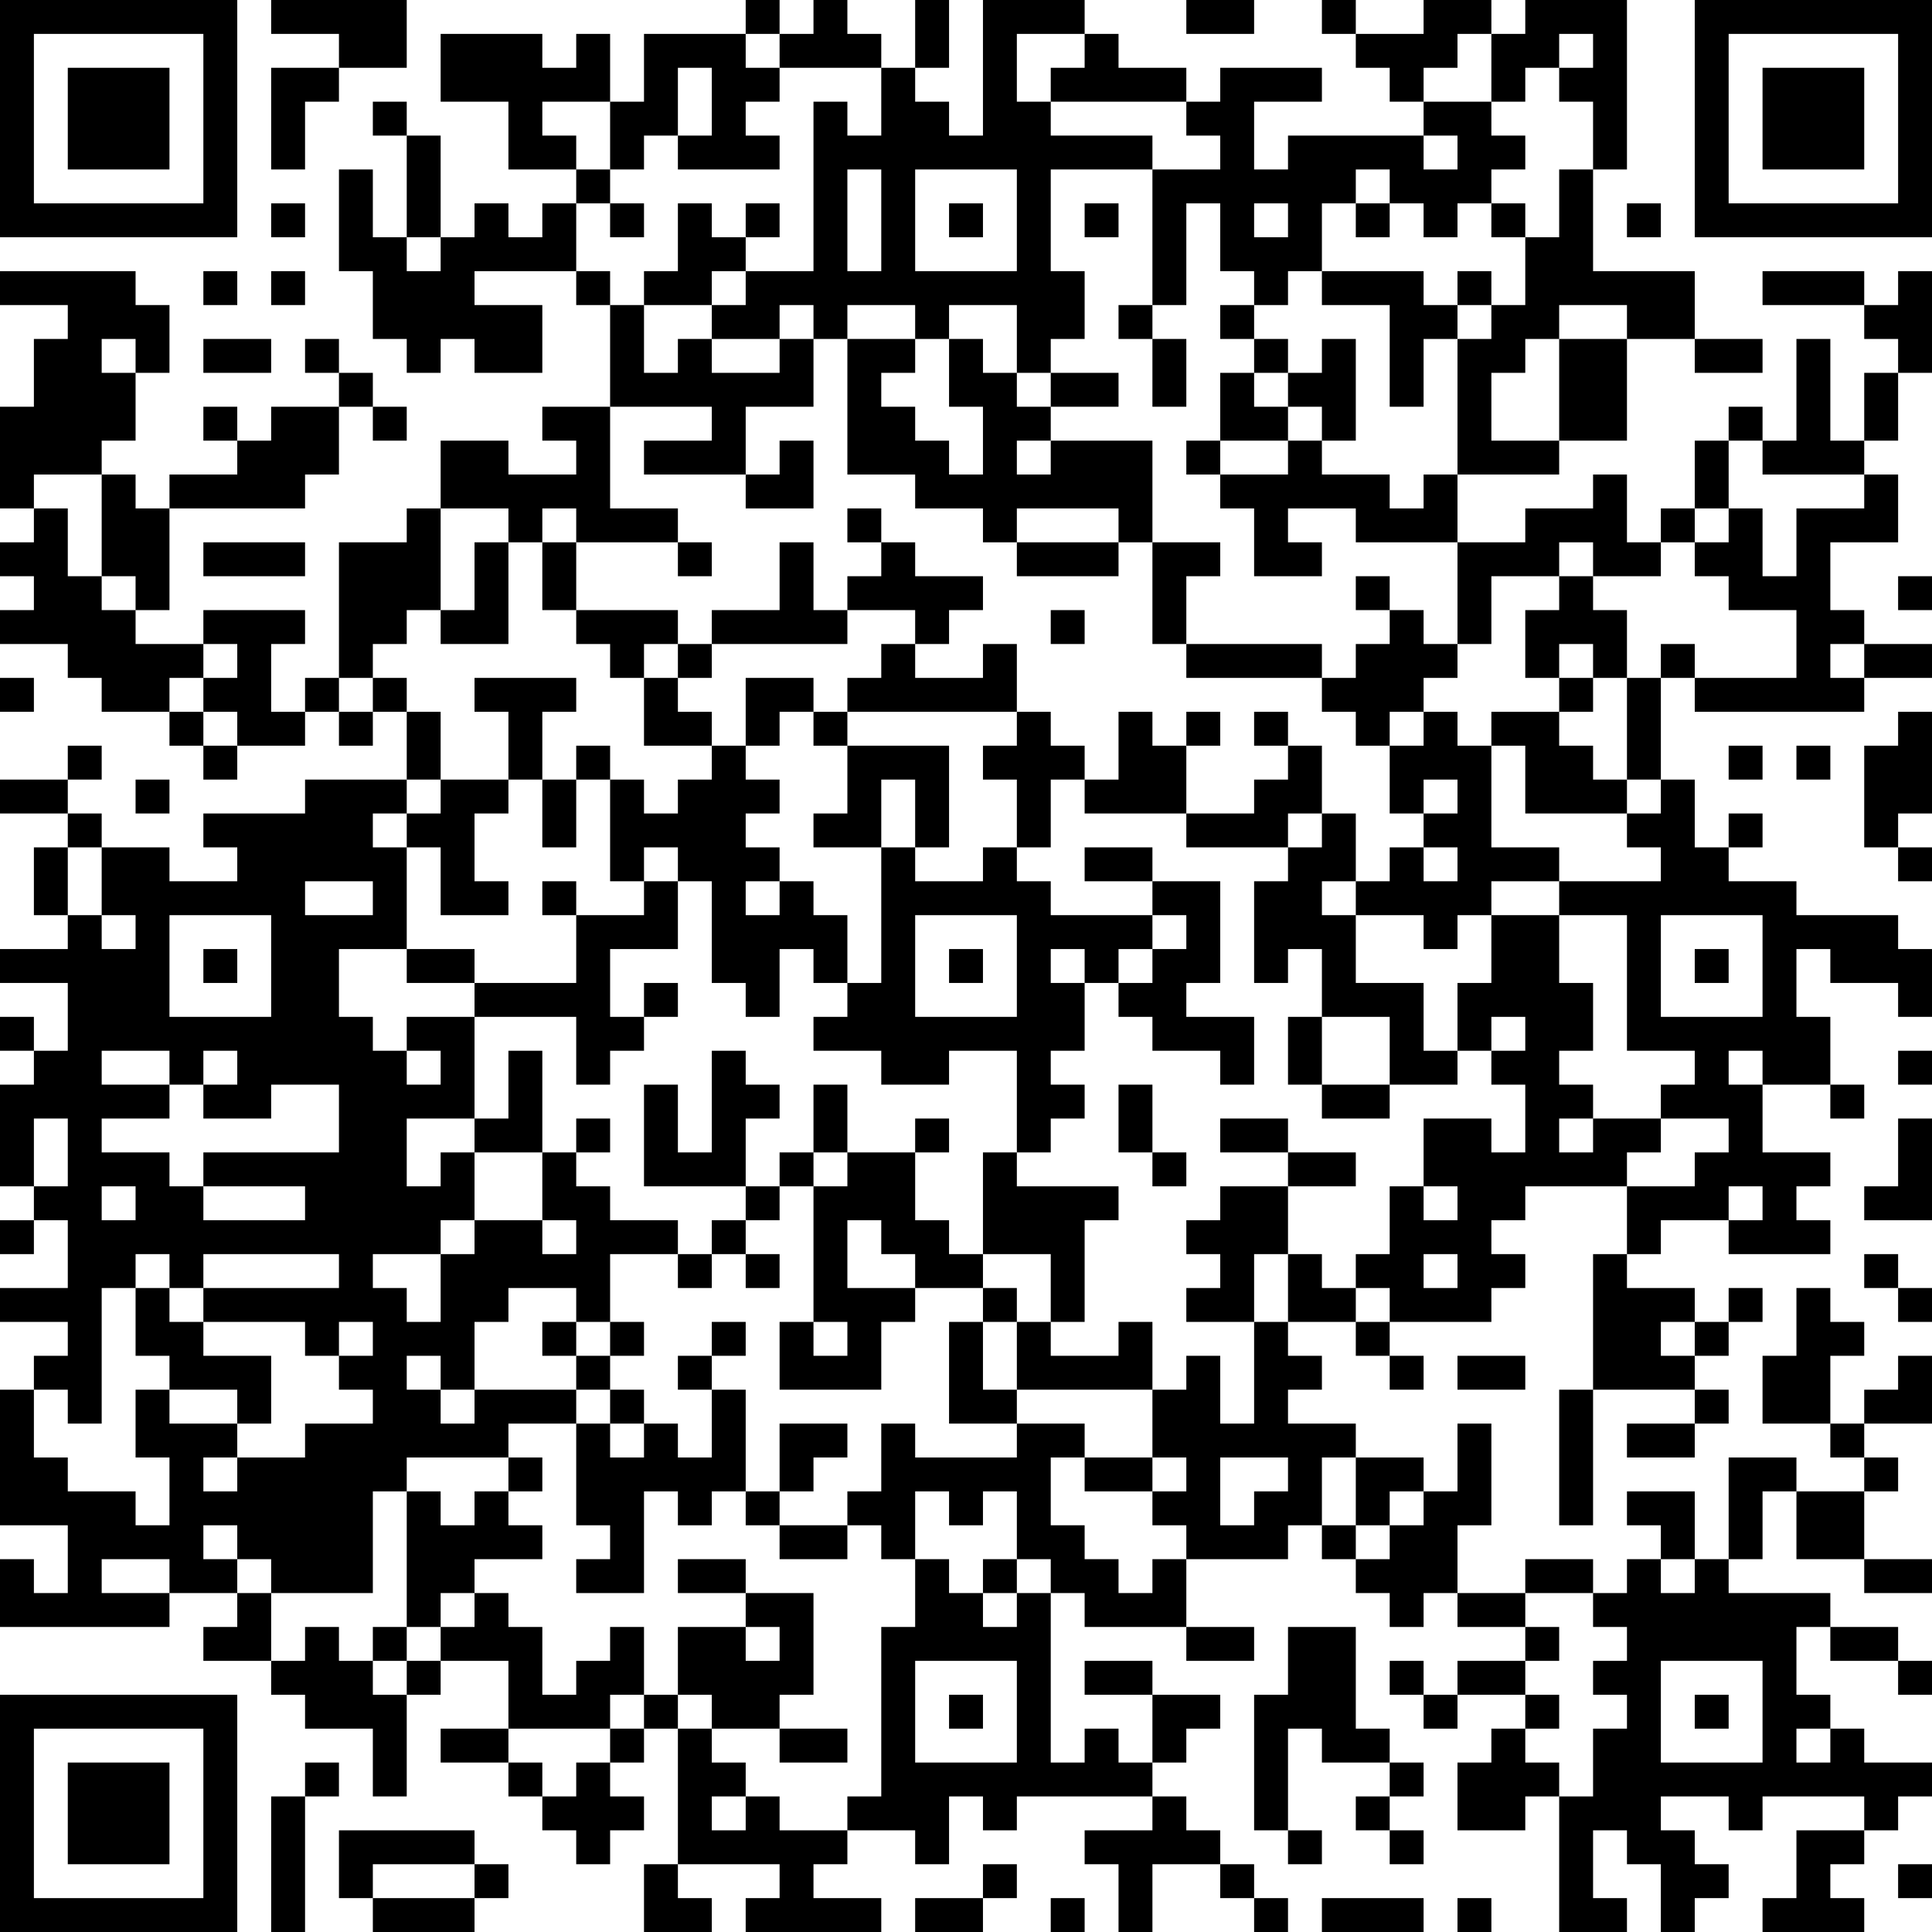 <?xml version="1.0" encoding="UTF-8"?>
<svg xmlns="http://www.w3.org/2000/svg" version="1.1" width="250" height="250" viewBox="0 0 250 250"><rect x="0" y="0" width="250" height="250" fill="#ffffff"/><g transform="scale(4.386)"><g transform="translate(0,0)"><path fill-rule="evenodd" d="M8 0L8 1L10 1L10 2L8 2L8 5L9 5L9 3L10 3L10 2L12 2L12 0ZM22 0L22 1L19 1L19 3L18 3L18 1L17 1L17 2L16 2L16 1L13 1L13 3L15 3L15 5L17 5L17 6L16 6L16 7L15 7L15 6L14 6L14 7L13 7L13 4L12 4L12 3L11 3L11 4L12 4L12 7L11 7L11 5L10 5L10 8L11 8L11 10L12 10L12 11L13 11L13 10L14 10L14 11L16 11L16 9L14 9L14 8L17 8L17 9L18 9L18 12L16 12L16 13L17 13L17 14L15 14L15 13L13 13L13 15L12 15L12 16L10 16L10 20L9 20L9 21L8 21L8 19L9 19L9 18L6 18L6 19L4 19L4 18L5 18L5 15L9 15L9 14L10 14L10 12L11 12L11 13L12 13L12 12L11 12L11 11L10 11L10 10L9 10L9 11L10 11L10 12L8 12L8 13L7 13L7 12L6 12L6 13L7 13L7 14L5 14L5 15L4 15L4 14L3 14L3 13L4 13L4 11L5 11L5 9L4 9L4 8L0 8L0 9L2 9L2 10L1 10L1 12L0 12L0 15L1 15L1 16L0 16L0 17L1 17L1 18L0 18L0 19L2 19L2 20L3 20L3 21L5 21L5 22L6 22L6 23L7 23L7 22L9 22L9 21L10 21L10 22L11 22L11 21L12 21L12 23L9 23L9 24L6 24L6 25L7 25L7 26L5 26L5 25L3 25L3 24L2 24L2 23L3 23L3 22L2 22L2 23L0 23L0 24L2 24L2 25L1 25L1 27L2 27L2 28L0 28L0 29L2 29L2 31L1 31L1 30L0 30L0 31L1 31L1 32L0 32L0 35L1 35L1 36L0 36L0 37L1 37L1 36L2 36L2 38L0 38L0 39L2 39L2 40L1 40L1 41L0 41L0 45L2 45L2 47L1 47L1 46L0 46L0 48L5 48L5 47L7 47L7 48L6 48L6 49L8 49L8 50L9 50L9 51L11 51L11 53L12 53L12 50L13 50L13 49L15 49L15 51L13 51L13 52L15 52L15 53L16 53L16 54L17 54L17 55L18 55L18 54L19 54L19 53L18 53L18 52L19 52L19 51L20 51L20 55L19 55L19 57L21 57L21 56L20 56L20 55L23 55L23 56L22 56L22 57L26 57L26 56L24 56L24 55L25 55L25 54L27 54L27 55L28 55L28 53L29 53L29 54L30 54L30 53L34 53L34 54L32 54L32 55L33 55L33 57L34 57L34 55L36 55L36 56L37 56L37 57L38 57L38 56L37 56L37 55L36 55L36 54L35 54L35 53L34 53L34 52L35 52L35 51L36 51L36 50L34 50L34 49L32 49L32 50L34 50L34 52L33 52L33 51L32 51L32 52L31 52L31 47L32 47L32 48L35 48L35 49L37 49L37 48L35 48L35 46L38 46L38 45L39 45L39 46L40 46L40 47L41 47L41 48L42 48L42 47L43 47L43 48L45 48L45 49L43 49L43 50L42 50L42 49L41 49L41 50L42 50L42 51L43 51L43 50L45 50L45 51L44 51L44 52L43 52L43 54L45 54L45 53L46 53L46 57L48 57L48 56L47 56L47 54L48 54L48 55L49 55L49 57L50 57L50 56L51 56L51 55L50 55L50 54L49 54L49 53L51 53L51 54L52 54L52 53L55 53L55 54L53 54L53 56L52 56L52 57L55 57L55 56L54 56L54 55L55 55L55 54L56 54L56 53L57 53L57 52L55 52L55 51L54 51L54 50L53 50L53 48L54 48L54 49L56 49L56 50L57 50L57 49L56 49L56 48L54 48L54 47L51 47L51 46L52 46L52 44L53 44L53 46L55 46L55 47L57 47L57 46L55 46L55 44L56 44L56 43L55 43L55 42L57 42L57 40L56 40L56 41L55 41L55 42L54 42L54 40L55 40L55 39L54 39L54 38L53 38L53 40L52 40L52 42L54 42L54 43L55 43L55 44L53 44L53 43L51 43L51 46L50 46L50 44L48 44L48 45L49 45L49 46L48 46L48 47L47 47L47 46L45 46L45 47L43 47L43 45L44 45L44 42L43 42L43 44L42 44L42 43L40 43L40 42L38 42L38 41L39 41L39 40L38 40L38 39L40 39L40 40L41 40L41 41L42 41L42 40L41 40L41 39L44 39L44 38L45 38L45 37L44 37L44 36L45 36L45 35L48 35L48 37L47 37L47 41L46 41L46 45L47 45L47 41L50 41L50 42L48 42L48 43L50 43L50 42L51 42L51 41L50 41L50 40L51 40L51 39L52 39L52 38L51 38L51 39L50 39L50 38L48 38L48 37L49 37L49 36L51 36L51 37L54 37L54 36L53 36L53 35L54 35L54 34L52 34L52 32L54 32L54 33L55 33L55 32L54 32L54 30L53 30L53 28L54 28L54 29L56 29L56 30L57 30L57 28L56 28L56 27L53 27L53 26L51 26L51 25L52 25L52 24L51 24L51 25L50 25L50 23L49 23L49 20L50 20L50 21L55 21L55 20L57 20L57 19L55 19L55 18L54 18L54 16L56 16L56 14L55 14L55 13L56 13L56 11L57 11L57 8L56 8L56 9L55 9L55 8L52 8L52 9L55 9L55 10L56 10L56 11L55 11L55 13L54 13L54 10L53 10L53 13L52 13L52 12L51 12L51 13L50 13L50 15L49 15L49 16L48 16L48 14L47 14L47 15L45 15L45 16L43 16L43 14L46 14L46 13L48 13L48 10L50 10L50 11L52 11L52 10L50 10L50 8L47 8L47 5L48 5L48 0L45 0L45 1L44 1L44 0L42 0L42 1L40 1L40 0L39 0L39 1L40 1L40 2L41 2L41 3L42 3L42 4L38 4L38 5L37 5L37 3L39 3L39 2L36 2L36 3L35 3L35 2L33 2L33 1L32 1L32 0L29 0L29 4L28 4L28 3L27 3L27 2L28 2L28 0L27 0L27 2L26 2L26 1L25 1L25 0L24 0L24 1L23 1L23 0ZM35 0L35 1L37 1L37 0ZM22 1L22 2L23 2L23 3L22 3L22 4L23 4L23 5L20 5L20 4L21 4L21 2L20 2L20 4L19 4L19 5L18 5L18 3L16 3L16 4L17 4L17 5L18 5L18 6L17 6L17 8L18 8L18 9L19 9L19 11L20 11L20 10L21 10L21 11L23 11L23 10L24 10L24 12L22 12L22 14L19 14L19 13L21 13L21 12L18 12L18 15L20 15L20 16L17 16L17 15L16 15L16 16L15 16L15 15L13 15L13 18L12 18L12 19L11 19L11 20L10 20L10 21L11 21L11 20L12 20L12 21L13 21L13 23L12 23L12 24L11 24L11 25L12 25L12 28L10 28L10 30L11 30L11 31L12 31L12 32L13 32L13 31L12 31L12 30L14 30L14 33L12 33L12 35L13 35L13 34L14 34L14 36L13 36L13 37L11 37L11 38L12 38L12 39L13 39L13 37L14 37L14 36L16 36L16 37L17 37L17 36L16 36L16 34L17 34L17 35L18 35L18 36L20 36L20 37L18 37L18 39L17 39L17 38L15 38L15 39L14 39L14 41L13 41L13 40L12 40L12 41L13 41L13 42L14 42L14 41L17 41L17 42L15 42L15 43L12 43L12 44L11 44L11 47L8 47L8 46L7 46L7 45L6 45L6 46L7 46L7 47L8 47L8 49L9 49L9 48L10 48L10 49L11 49L11 50L12 50L12 49L13 49L13 48L14 48L14 47L15 47L15 48L16 48L16 50L17 50L17 49L18 49L18 48L19 48L19 50L18 50L18 51L15 51L15 52L16 52L16 53L17 53L17 52L18 52L18 51L19 51L19 50L20 50L20 51L21 51L21 52L22 52L22 53L21 53L21 54L22 54L22 53L23 53L23 54L25 54L25 53L26 53L26 48L27 48L27 46L28 46L28 47L29 47L29 48L30 48L30 47L31 47L31 46L30 46L30 44L29 44L29 45L28 45L28 44L27 44L27 46L26 46L26 45L25 45L25 44L26 44L26 42L27 42L27 43L30 43L30 42L32 42L32 43L31 43L31 45L32 45L32 46L33 46L33 47L34 47L34 46L35 46L35 45L34 45L34 44L35 44L35 43L34 43L34 41L35 41L35 40L36 40L36 42L37 42L37 39L38 39L38 37L39 37L39 38L40 38L40 39L41 39L41 38L40 38L40 37L41 37L41 35L42 35L42 36L43 36L43 35L42 35L42 33L44 33L44 34L45 34L45 32L44 32L44 31L45 31L45 30L44 30L44 31L43 31L43 29L44 29L44 27L46 27L46 29L47 29L47 31L46 31L46 32L47 32L47 33L46 33L46 34L47 34L47 33L49 33L49 34L48 34L48 35L50 35L50 34L51 34L51 33L49 33L49 32L50 32L50 31L48 31L48 27L46 27L46 26L49 26L49 25L48 25L48 24L49 24L49 23L48 23L48 20L49 20L49 19L50 19L50 20L53 20L53 18L51 18L51 17L50 17L50 16L51 16L51 15L52 15L52 17L53 17L53 15L55 15L55 14L52 14L52 13L51 13L51 15L50 15L50 16L49 16L49 17L47 17L47 16L46 16L46 17L44 17L44 19L43 19L43 16L40 16L40 15L38 15L38 16L39 16L39 17L37 17L37 15L36 15L36 14L38 14L38 13L39 13L39 14L41 14L41 15L42 15L42 14L43 14L43 10L44 10L44 9L45 9L45 7L46 7L46 5L47 5L47 3L46 3L46 2L47 2L47 1L46 1L46 2L45 2L45 3L44 3L44 1L43 1L43 2L42 2L42 3L44 3L44 4L45 4L45 5L44 5L44 6L43 6L43 7L42 7L42 6L41 6L41 5L40 5L40 6L39 6L39 8L38 8L38 9L37 9L37 8L36 8L36 6L35 6L35 9L34 9L34 5L36 5L36 4L35 4L35 3L31 3L31 2L32 2L32 1L30 1L30 3L31 3L31 4L34 4L34 5L31 5L31 8L32 8L32 10L31 10L31 11L30 11L30 9L28 9L28 10L27 10L27 9L25 9L25 10L24 10L24 9L23 9L23 10L21 10L21 9L22 9L22 8L24 8L24 3L25 3L25 4L26 4L26 2L23 2L23 1ZM42 4L42 5L43 5L43 4ZM25 5L25 8L26 8L26 5ZM27 5L27 8L30 8L30 5ZM8 6L8 7L9 7L9 6ZM18 6L18 7L19 7L19 6ZM20 6L20 8L19 8L19 9L21 9L21 8L22 8L22 7L23 7L23 6L22 6L22 7L21 7L21 6ZM28 6L28 7L29 7L29 6ZM32 6L32 7L33 7L33 6ZM37 6L37 7L38 7L38 6ZM40 6L40 7L41 7L41 6ZM44 6L44 7L45 7L45 6ZM48 6L48 7L49 7L49 6ZM12 7L12 8L13 8L13 7ZM6 8L6 9L7 9L7 8ZM8 8L8 9L9 9L9 8ZM39 8L39 9L41 9L41 12L42 12L42 10L43 10L43 9L44 9L44 8L43 8L43 9L42 9L42 8ZM33 9L33 10L34 10L34 12L35 12L35 10L34 10L34 9ZM36 9L36 10L37 10L37 11L36 11L36 13L35 13L35 14L36 14L36 13L38 13L38 12L39 12L39 13L40 13L40 10L39 10L39 11L38 11L38 10L37 10L37 9ZM46 9L46 10L45 10L45 11L44 11L44 13L46 13L46 10L48 10L48 9ZM3 10L3 11L4 11L4 10ZM6 10L6 11L8 11L8 10ZM25 10L25 14L27 14L27 15L29 15L29 16L30 16L30 17L33 17L33 16L34 16L34 19L35 19L35 20L39 20L39 21L40 21L40 22L41 22L41 24L42 24L42 25L41 25L41 26L40 26L40 24L39 24L39 22L38 22L38 21L37 21L37 22L38 22L38 23L37 23L37 24L35 24L35 22L36 22L36 21L35 21L35 22L34 22L34 21L33 21L33 23L32 23L32 22L31 22L31 21L30 21L30 19L29 19L29 20L27 20L27 19L28 19L28 18L29 18L29 17L27 17L27 16L26 16L26 15L25 15L25 16L26 16L26 17L25 17L25 18L24 18L24 16L23 16L23 18L21 18L21 19L20 19L20 18L17 18L17 16L16 16L16 18L17 18L17 19L18 19L18 20L19 20L19 22L21 22L21 23L20 23L20 24L19 24L19 23L18 23L18 22L17 22L17 23L16 23L16 21L17 21L17 20L14 20L14 21L15 21L15 23L13 23L13 24L12 24L12 25L13 25L13 27L15 27L15 26L14 26L14 24L15 24L15 23L16 23L16 25L17 25L17 23L18 23L18 26L19 26L19 27L17 27L17 26L16 26L16 27L17 27L17 29L14 29L14 28L12 28L12 29L14 29L14 30L17 30L17 32L18 32L18 31L19 31L19 30L20 30L20 29L19 29L19 30L18 30L18 28L20 28L20 26L21 26L21 29L22 29L22 30L23 30L23 28L24 28L24 29L25 29L25 30L24 30L24 31L26 31L26 32L28 32L28 31L30 31L30 34L29 34L29 37L28 37L28 36L27 36L27 34L28 34L28 33L27 33L27 34L25 34L25 32L24 32L24 34L23 34L23 35L22 35L22 33L23 33L23 32L22 32L22 31L21 31L21 34L20 34L20 32L19 32L19 35L22 35L22 36L21 36L21 37L20 37L20 38L21 38L21 37L22 37L22 38L23 38L23 37L22 37L22 36L23 36L23 35L24 35L24 39L23 39L23 41L26 41L26 39L27 39L27 38L29 38L29 39L28 39L28 42L30 42L30 41L34 41L34 39L33 39L33 40L31 40L31 39L32 39L32 36L33 36L33 35L30 35L30 34L31 34L31 33L32 33L32 32L31 32L31 31L32 31L32 29L33 29L33 30L34 30L34 31L36 31L36 32L37 32L37 30L35 30L35 29L36 29L36 26L34 26L34 25L32 25L32 26L34 26L34 27L31 27L31 26L30 26L30 25L31 25L31 23L32 23L32 24L35 24L35 25L38 25L38 26L37 26L37 29L38 29L38 28L39 28L39 30L38 30L38 32L39 32L39 33L41 33L41 32L43 32L43 31L42 31L42 29L40 29L40 27L42 27L42 28L43 28L43 27L44 27L44 26L46 26L46 25L44 25L44 22L45 22L45 24L48 24L48 23L47 23L47 22L46 22L46 21L47 21L47 20L48 20L48 18L47 18L47 17L46 17L46 18L45 18L45 20L46 20L46 21L44 21L44 22L43 22L43 21L42 21L42 20L43 20L43 19L42 19L42 18L41 18L41 17L40 17L40 18L41 18L41 19L40 19L40 20L39 20L39 19L35 19L35 17L36 17L36 16L34 16L34 13L31 13L31 12L33 12L33 11L31 11L31 12L30 12L30 11L29 11L29 10L28 10L28 12L29 12L29 14L28 14L28 13L27 13L27 12L26 12L26 11L27 11L27 10ZM37 11L37 12L38 12L38 11ZM23 13L23 14L22 14L22 15L24 15L24 13ZM30 13L30 14L31 14L31 13ZM1 14L1 15L2 15L2 17L3 17L3 18L4 18L4 17L3 17L3 14ZM30 15L30 16L33 16L33 15ZM6 16L6 17L9 17L9 16ZM14 16L14 18L13 18L13 19L15 19L15 16ZM20 16L20 17L21 17L21 16ZM56 17L56 18L57 18L57 17ZM25 18L25 19L21 19L21 20L20 20L20 19L19 19L19 20L20 20L20 21L21 21L21 22L22 22L22 23L23 23L23 24L22 24L22 25L23 25L23 26L22 26L22 27L23 27L23 26L24 26L24 27L25 27L25 29L26 29L26 25L27 25L27 26L29 26L29 25L30 25L30 23L29 23L29 22L30 22L30 21L25 21L25 20L26 20L26 19L27 19L27 18ZM31 18L31 19L32 19L32 18ZM6 19L6 20L5 20L5 21L6 21L6 22L7 22L7 21L6 21L6 20L7 20L7 19ZM46 19L46 20L47 20L47 19ZM54 19L54 20L55 20L55 19ZM0 20L0 21L1 21L1 20ZM22 20L22 22L23 22L23 21L24 21L24 22L25 22L25 24L24 24L24 25L26 25L26 23L27 23L27 25L28 25L28 22L25 22L25 21L24 21L24 20ZM41 21L41 22L42 22L42 21ZM56 21L56 22L55 22L55 25L56 25L56 26L57 26L57 25L56 25L56 24L57 24L57 21ZM51 22L51 23L52 23L52 22ZM53 22L53 23L54 23L54 22ZM4 23L4 24L5 24L5 23ZM42 23L42 24L43 24L43 23ZM38 24L38 25L39 25L39 24ZM2 25L2 27L3 27L3 28L4 28L4 27L3 27L3 25ZM19 25L19 26L20 26L20 25ZM42 25L42 26L43 26L43 25ZM9 26L9 27L11 27L11 26ZM39 26L39 27L40 27L40 26ZM5 27L5 30L8 30L8 27ZM27 27L27 30L30 30L30 27ZM34 27L34 28L33 28L33 29L34 29L34 28L35 28L35 27ZM49 27L49 30L52 30L52 27ZM6 28L6 29L7 29L7 28ZM28 28L28 29L29 29L29 28ZM31 28L31 29L32 29L32 28ZM50 28L50 29L51 29L51 28ZM39 30L39 32L41 32L41 30ZM3 31L3 32L5 32L5 33L3 33L3 34L5 34L5 35L6 35L6 36L9 36L9 35L6 35L6 34L10 34L10 32L8 32L8 33L6 33L6 32L7 32L7 31L6 31L6 32L5 32L5 31ZM15 31L15 33L14 33L14 34L16 34L16 31ZM51 31L51 32L52 32L52 31ZM56 31L56 32L57 32L57 31ZM33 32L33 34L34 34L34 35L35 35L35 34L34 34L34 32ZM1 33L1 35L2 35L2 33ZM17 33L17 34L18 34L18 33ZM36 33L36 34L38 34L38 35L36 35L36 36L35 36L35 37L36 37L36 38L35 38L35 39L37 39L37 37L38 37L38 35L40 35L40 34L38 34L38 33ZM56 33L56 35L55 35L55 36L57 36L57 33ZM24 34L24 35L25 35L25 34ZM3 35L3 36L4 36L4 35ZM51 35L51 36L52 36L52 35ZM25 36L25 38L27 38L27 37L26 37L26 36ZM4 37L4 38L3 38L3 42L2 42L2 41L1 41L1 43L2 43L2 44L4 44L4 45L5 45L5 43L4 43L4 41L5 41L5 42L7 42L7 43L6 43L6 44L7 44L7 43L9 43L9 42L11 42L11 41L10 41L10 40L11 40L11 39L10 39L10 40L9 40L9 39L6 39L6 38L10 38L10 37L6 37L6 38L5 38L5 37ZM29 37L29 38L30 38L30 39L29 39L29 41L30 41L30 39L31 39L31 37ZM42 37L42 38L43 38L43 37ZM55 37L55 38L56 38L56 39L57 39L57 38L56 38L56 37ZM4 38L4 40L5 40L5 41L7 41L7 42L8 42L8 40L6 40L6 39L5 39L5 38ZM16 39L16 40L17 40L17 41L18 41L18 42L17 42L17 45L18 45L18 46L17 46L17 47L19 47L19 44L20 44L20 45L21 45L21 44L22 44L22 45L23 45L23 46L25 46L25 45L23 45L23 44L24 44L24 43L25 43L25 42L23 42L23 44L22 44L22 41L21 41L21 40L22 40L22 39L21 39L21 40L20 40L20 41L21 41L21 43L20 43L20 42L19 42L19 41L18 41L18 40L19 40L19 39L18 39L18 40L17 40L17 39ZM24 39L24 40L25 40L25 39ZM49 39L49 40L50 40L50 39ZM43 40L43 41L45 41L45 40ZM18 42L18 43L19 43L19 42ZM15 43L15 44L14 44L14 45L13 45L13 44L12 44L12 48L11 48L11 49L12 49L12 48L13 48L13 47L14 47L14 46L16 46L16 45L15 45L15 44L16 44L16 43ZM32 43L32 44L34 44L34 43ZM36 43L36 45L37 45L37 44L38 44L38 43ZM39 43L39 45L40 45L40 46L41 46L41 45L42 45L42 44L41 44L41 45L40 45L40 43ZM3 46L3 47L5 47L5 46ZM20 46L20 47L22 47L22 48L20 48L20 50L21 50L21 51L23 51L23 52L25 52L25 51L23 51L23 50L24 50L24 47L22 47L22 46ZM29 46L29 47L30 47L30 46ZM49 46L49 47L50 47L50 46ZM45 47L45 48L46 48L46 49L45 49L45 50L46 50L46 51L45 51L45 52L46 52L46 53L47 53L47 51L48 51L48 50L47 50L47 49L48 49L48 48L47 48L47 47ZM22 48L22 49L23 49L23 48ZM38 48L38 50L37 50L37 54L38 54L38 55L39 55L39 54L38 54L38 51L39 51L39 52L41 52L41 53L40 53L40 54L41 54L41 55L42 55L42 54L41 54L41 53L42 53L42 52L41 52L41 51L40 51L40 48ZM27 49L27 52L30 52L30 49ZM49 49L49 52L52 52L52 49ZM28 50L28 51L29 51L29 50ZM50 50L50 51L51 51L51 50ZM53 51L53 52L54 52L54 51ZM9 52L9 53L8 53L8 57L9 57L9 53L10 53L10 52ZM10 54L10 56L11 56L11 57L14 57L14 56L15 56L15 55L14 55L14 54ZM11 55L11 56L14 56L14 55ZM29 55L29 56L27 56L27 57L29 57L29 56L30 56L30 55ZM56 55L56 56L57 56L57 55ZM31 56L31 57L32 57L32 56ZM39 56L39 57L42 57L42 56ZM43 56L43 57L44 57L44 56ZM0 0L0 7L7 7L7 0ZM1 1L1 6L6 6L6 1ZM2 2L2 5L5 5L5 2ZM50 0L50 7L57 7L57 0ZM51 1L51 6L56 6L56 1ZM52 2L52 5L55 5L55 2ZM0 50L0 57L7 57L7 50ZM1 51L1 56L6 56L6 51ZM2 52L2 55L5 55L5 52Z" fill="#000000"/></g></g></svg>
